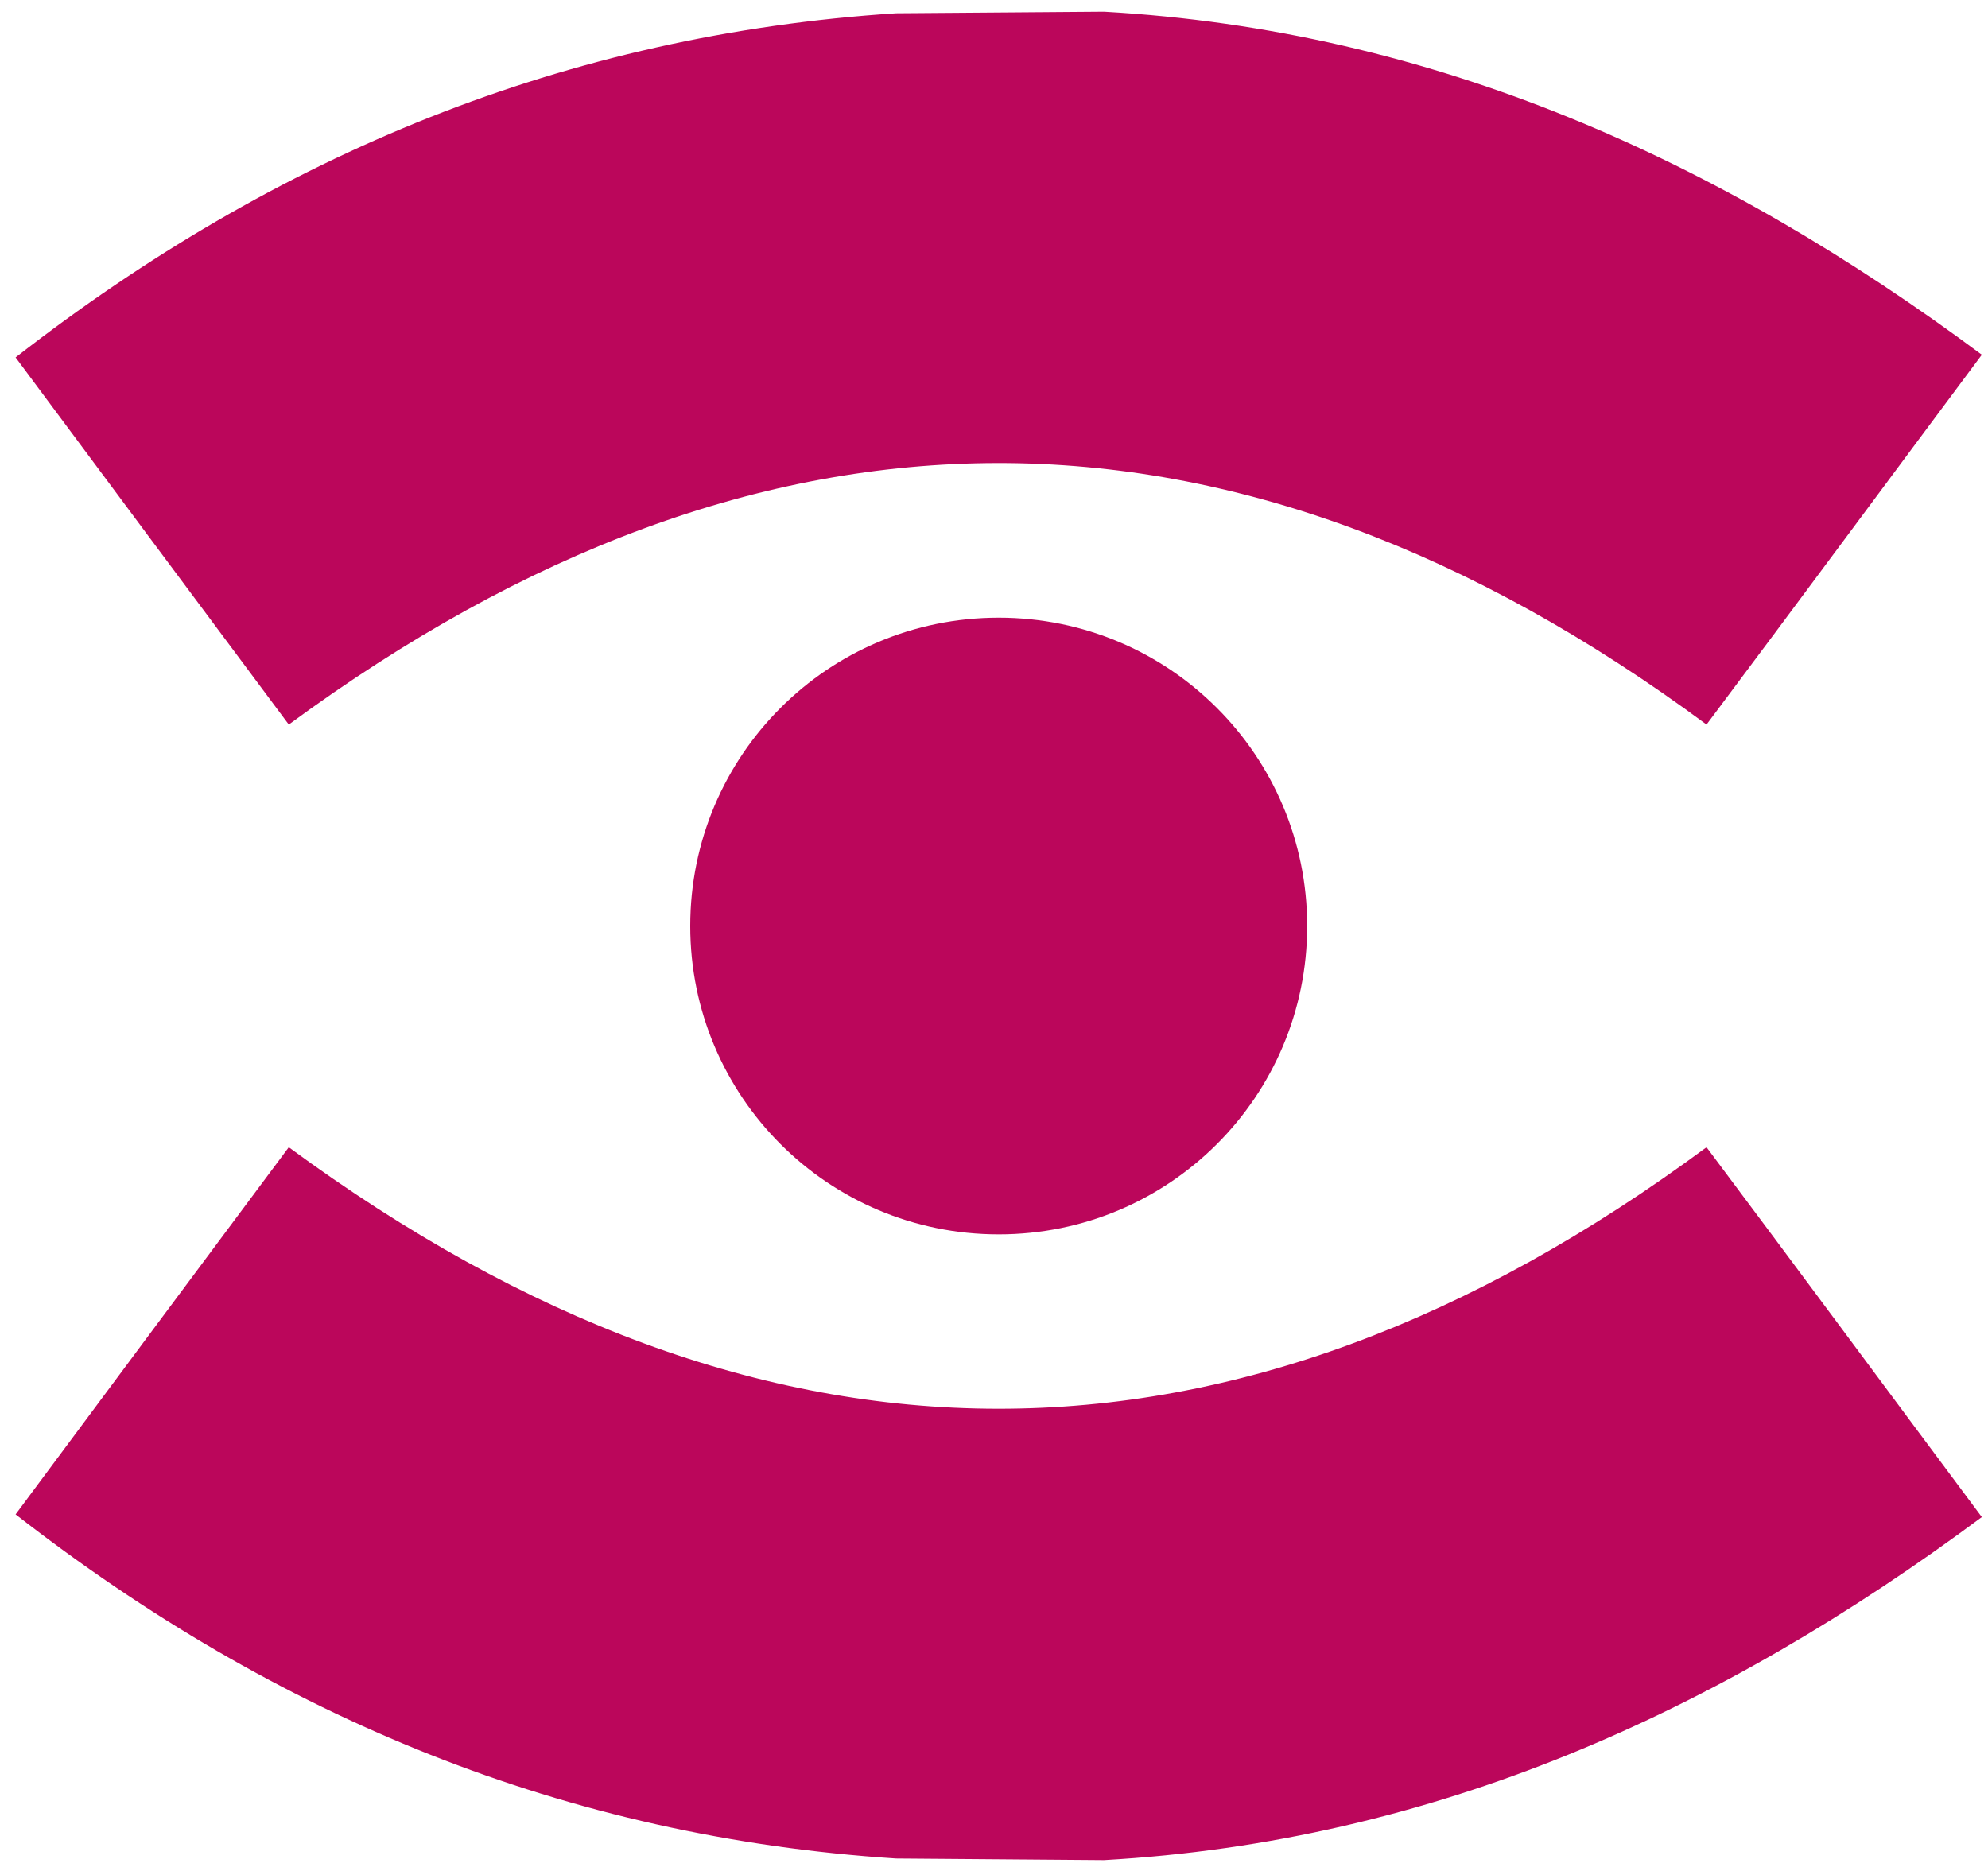 <svg xmlns="http://www.w3.org/2000/svg" width="85" height="80" viewBox="0 0 85 80" fill="none"><path d="M42.701 52.78C49.992 52.78 55.89 46.884 55.89 39.595C55.89 32.306 49.992 26.411 42.701 26.411C35.409 26.411 29.512 32.306 29.512 39.595C29.512 46.884 35.409 52.78 42.701 52.78Z" fill="#BB065B"></path><path d="M47.204 79.537C61.307 78.737 73.513 73.207 84.736 64.867C80.782 59.566 76.919 54.334 72.965 49.055C52.759 63.999 32.575 63.93 12.347 49.055C8.461 54.265 4.644 59.406 0.667 64.753C11.821 73.436 24.21 78.554 38.313 79.468" fill="#BB065B"></path><path d="M47.204 0.5C61.307 1.299 73.513 6.829 84.736 15.169C80.782 20.47 76.919 25.703 72.965 30.981C52.759 16.037 32.575 16.106 12.347 30.981C8.461 25.771 4.644 20.63 0.667 15.283C11.821 6.601 24.21 1.482 38.313 0.568" fill="#BB065B"></path></svg>